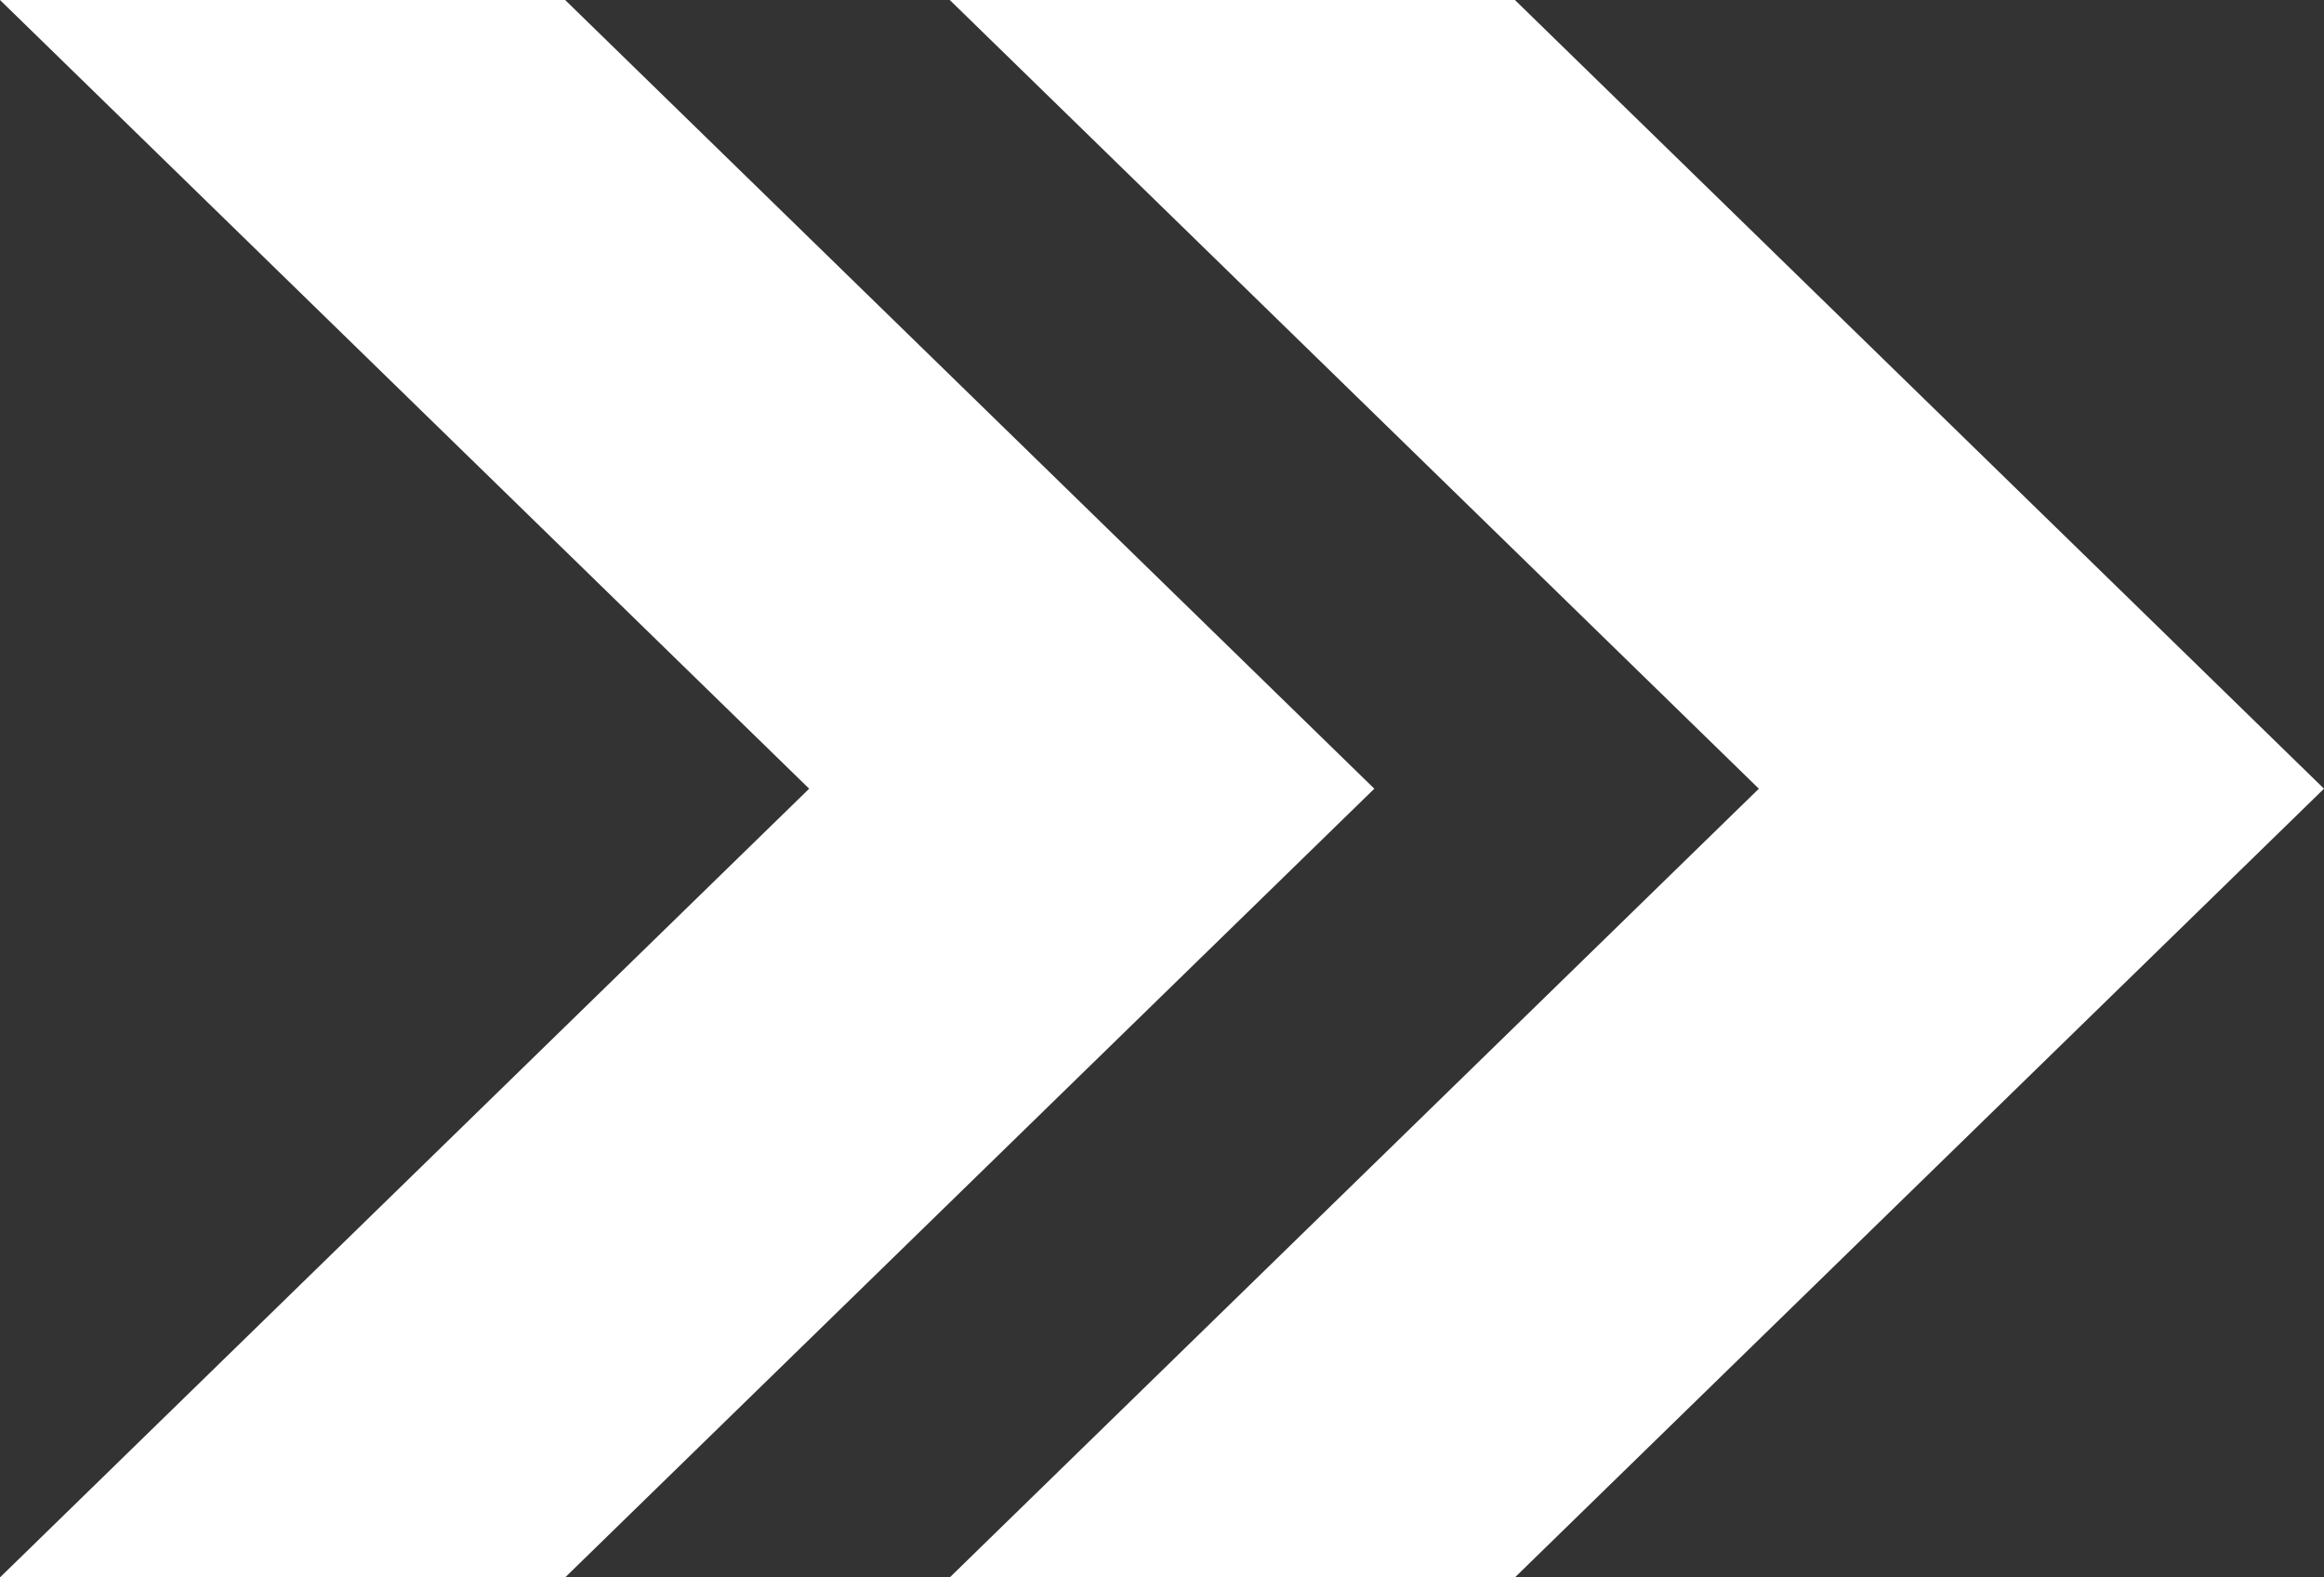 <svg width="28" height="19" viewBox="0 0 28 19" fill="none" xmlns="http://www.w3.org/2000/svg">
<rect x="0" y="0" width="28" height="19" fill="#333333" stroke="none"/>
<g clip-path="url(#clip0_1836_4467)">
<path d="M6.809 0H0L9.749 9.5L0 19H6.809L16.558 9.5L6.809 0Z" fill="white"/>
<path d="M18.252 0H11.443L21.191 9.5L11.443 19H18.252L28 9.5L18.252 0Z" fill="white"/>
</g>
<defs>
<clipPath id="clip0_1836_4467">
<rect width="28" height="19" fill="white"/>
</clipPath>
</defs>
</svg>
